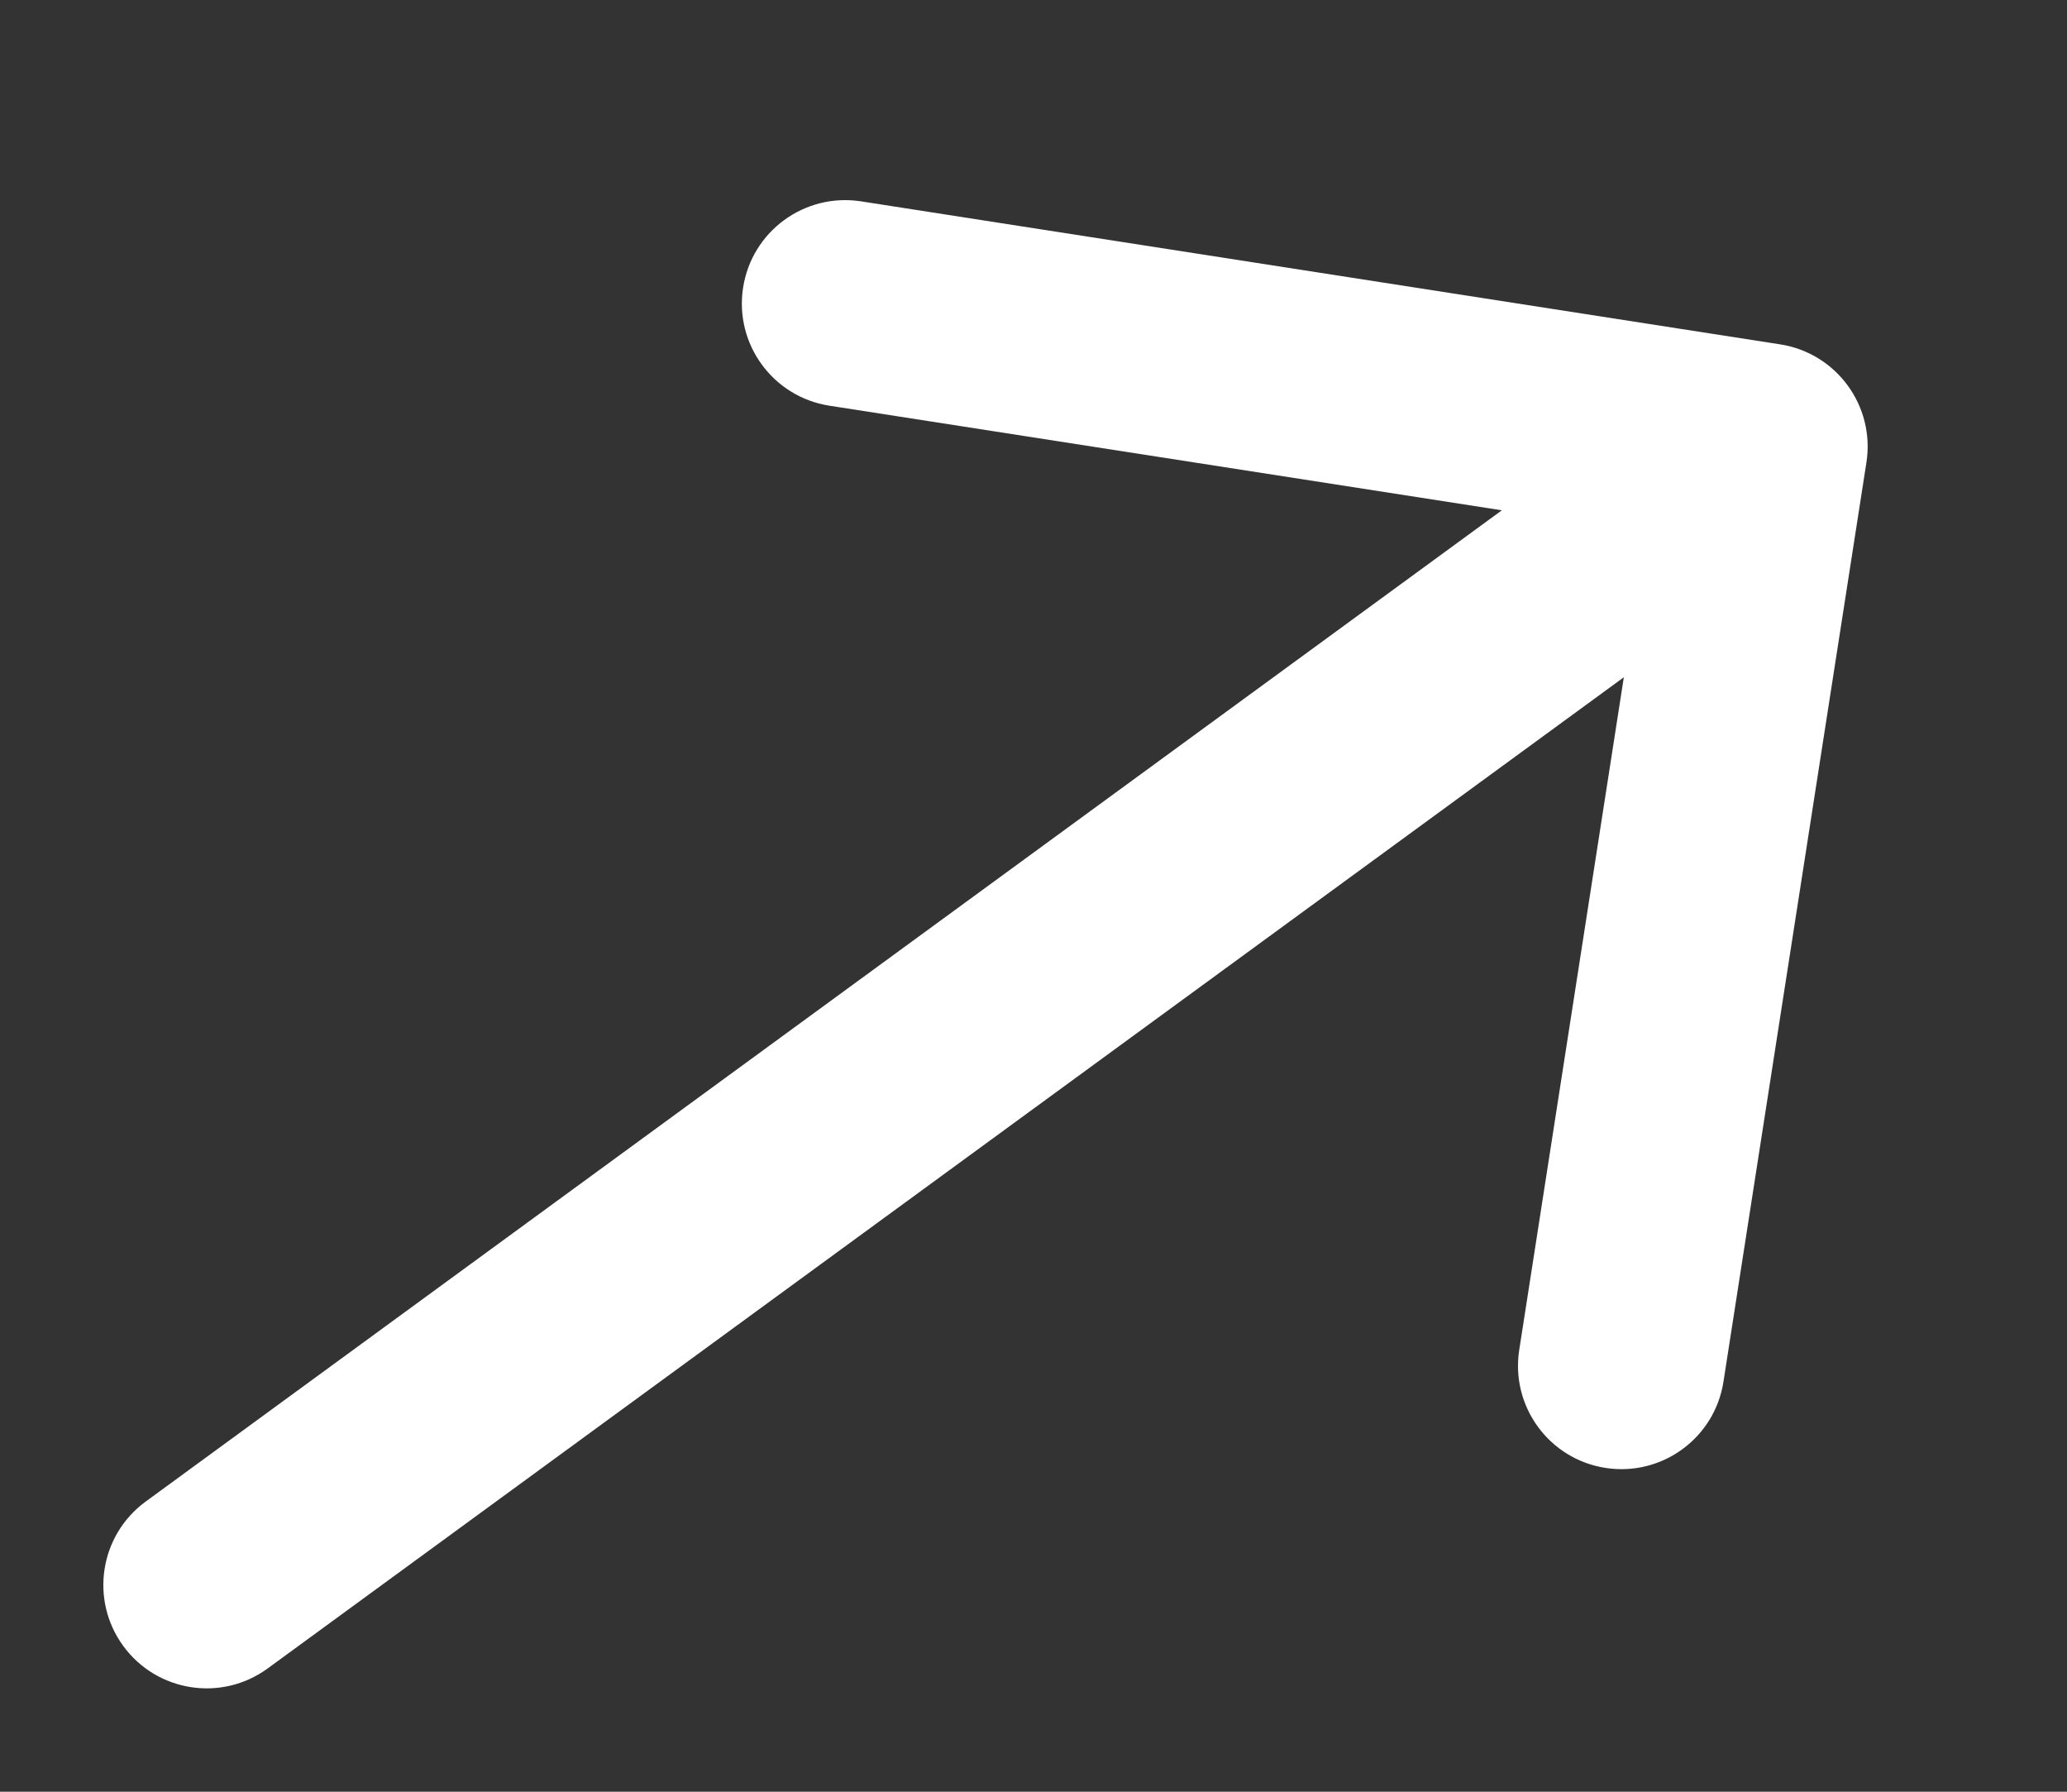 <?xml version="1.0" encoding="UTF-8"?> <svg xmlns="http://www.w3.org/2000/svg" width="30" height="26" viewBox="0 0 30 26" fill="none"><rect x="0" y="0" width="30" height="26" fill="#333333" stroke="none"/> <path d="M2.115 21.789C1.446 22.278 1.3 23.216 1.789 23.885C2.278 24.554 3.216 24.7 3.885 24.211L2.115 21.789ZM27.089 6.71C27.216 5.892 26.656 5.125 25.837 4.997L12.498 2.922C11.679 2.795 10.912 3.355 10.785 4.174C10.658 4.993 11.218 5.759 12.037 5.887L23.894 7.731L22.05 19.588C21.922 20.407 22.483 21.174 23.301 21.301C24.12 21.429 24.887 20.868 25.014 20.05L27.089 6.71ZM3.885 24.211L26.492 7.691L24.722 5.268L2.115 21.789L3.885 24.211Z" fill="white"></path> </svg> 